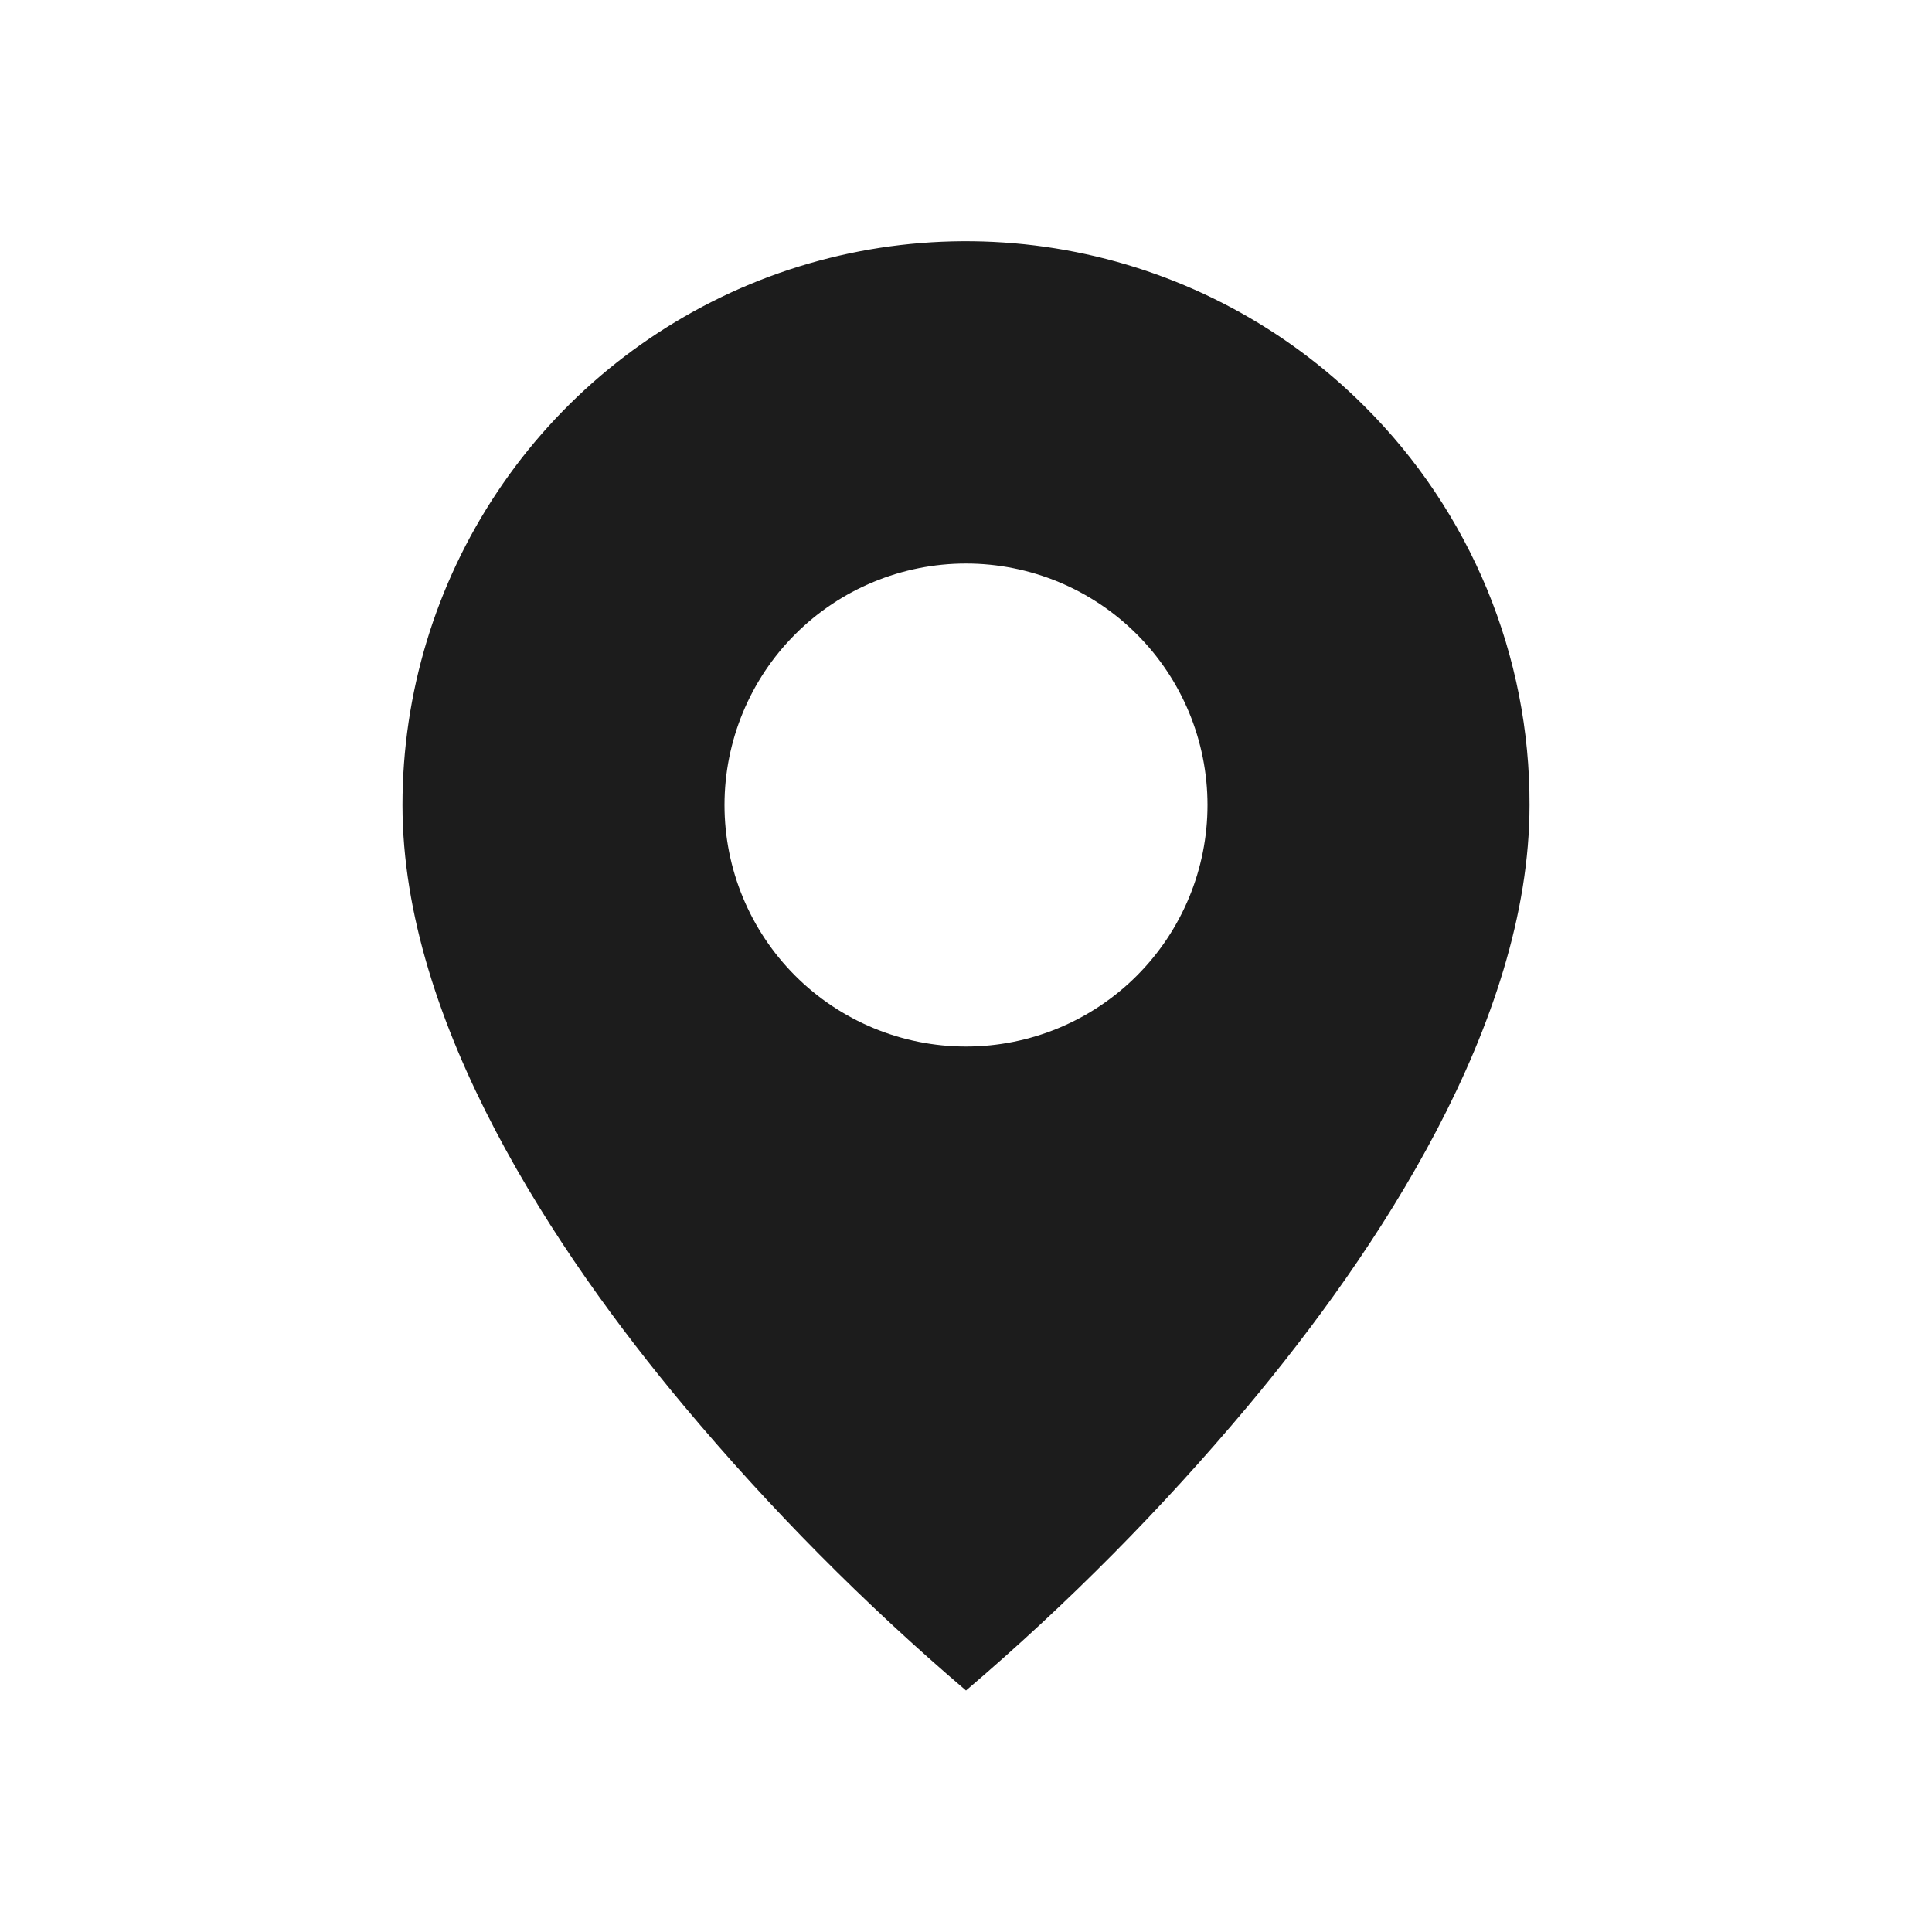 <?xml version="1.0" encoding="UTF-8"?> <svg xmlns="http://www.w3.org/2000/svg" width="25" height="25" viewBox="0 0 25 25" fill="none"> <path d="M12.5 21.875C11.184 20.753 9.965 19.522 8.854 18.197C7.188 16.206 5.208 13.242 5.208 10.417C5.208 8.974 5.635 7.563 6.436 6.364C7.237 5.164 8.377 4.229 9.709 3.676C11.042 3.124 12.509 2.98 13.924 3.262C15.339 3.544 16.639 4.239 17.658 5.259C18.337 5.935 18.875 6.739 19.242 7.624C19.608 8.51 19.795 9.459 19.792 10.417C19.792 13.242 17.812 16.206 16.146 18.197C15.035 19.522 13.816 20.753 12.5 21.875ZM12.5 7.292C11.671 7.292 10.876 7.621 10.29 8.207C9.704 8.793 9.375 9.588 9.375 10.417C9.375 11.245 9.704 12.04 10.29 12.626C10.876 13.212 11.671 13.542 12.5 13.542C13.329 13.542 14.124 13.212 14.71 12.626C15.296 12.04 15.625 11.245 15.625 10.417C15.625 9.588 15.296 8.793 14.71 8.207C14.124 7.621 13.329 7.292 12.5 7.292Z" fill="#1C1C1C"></path> </svg> 